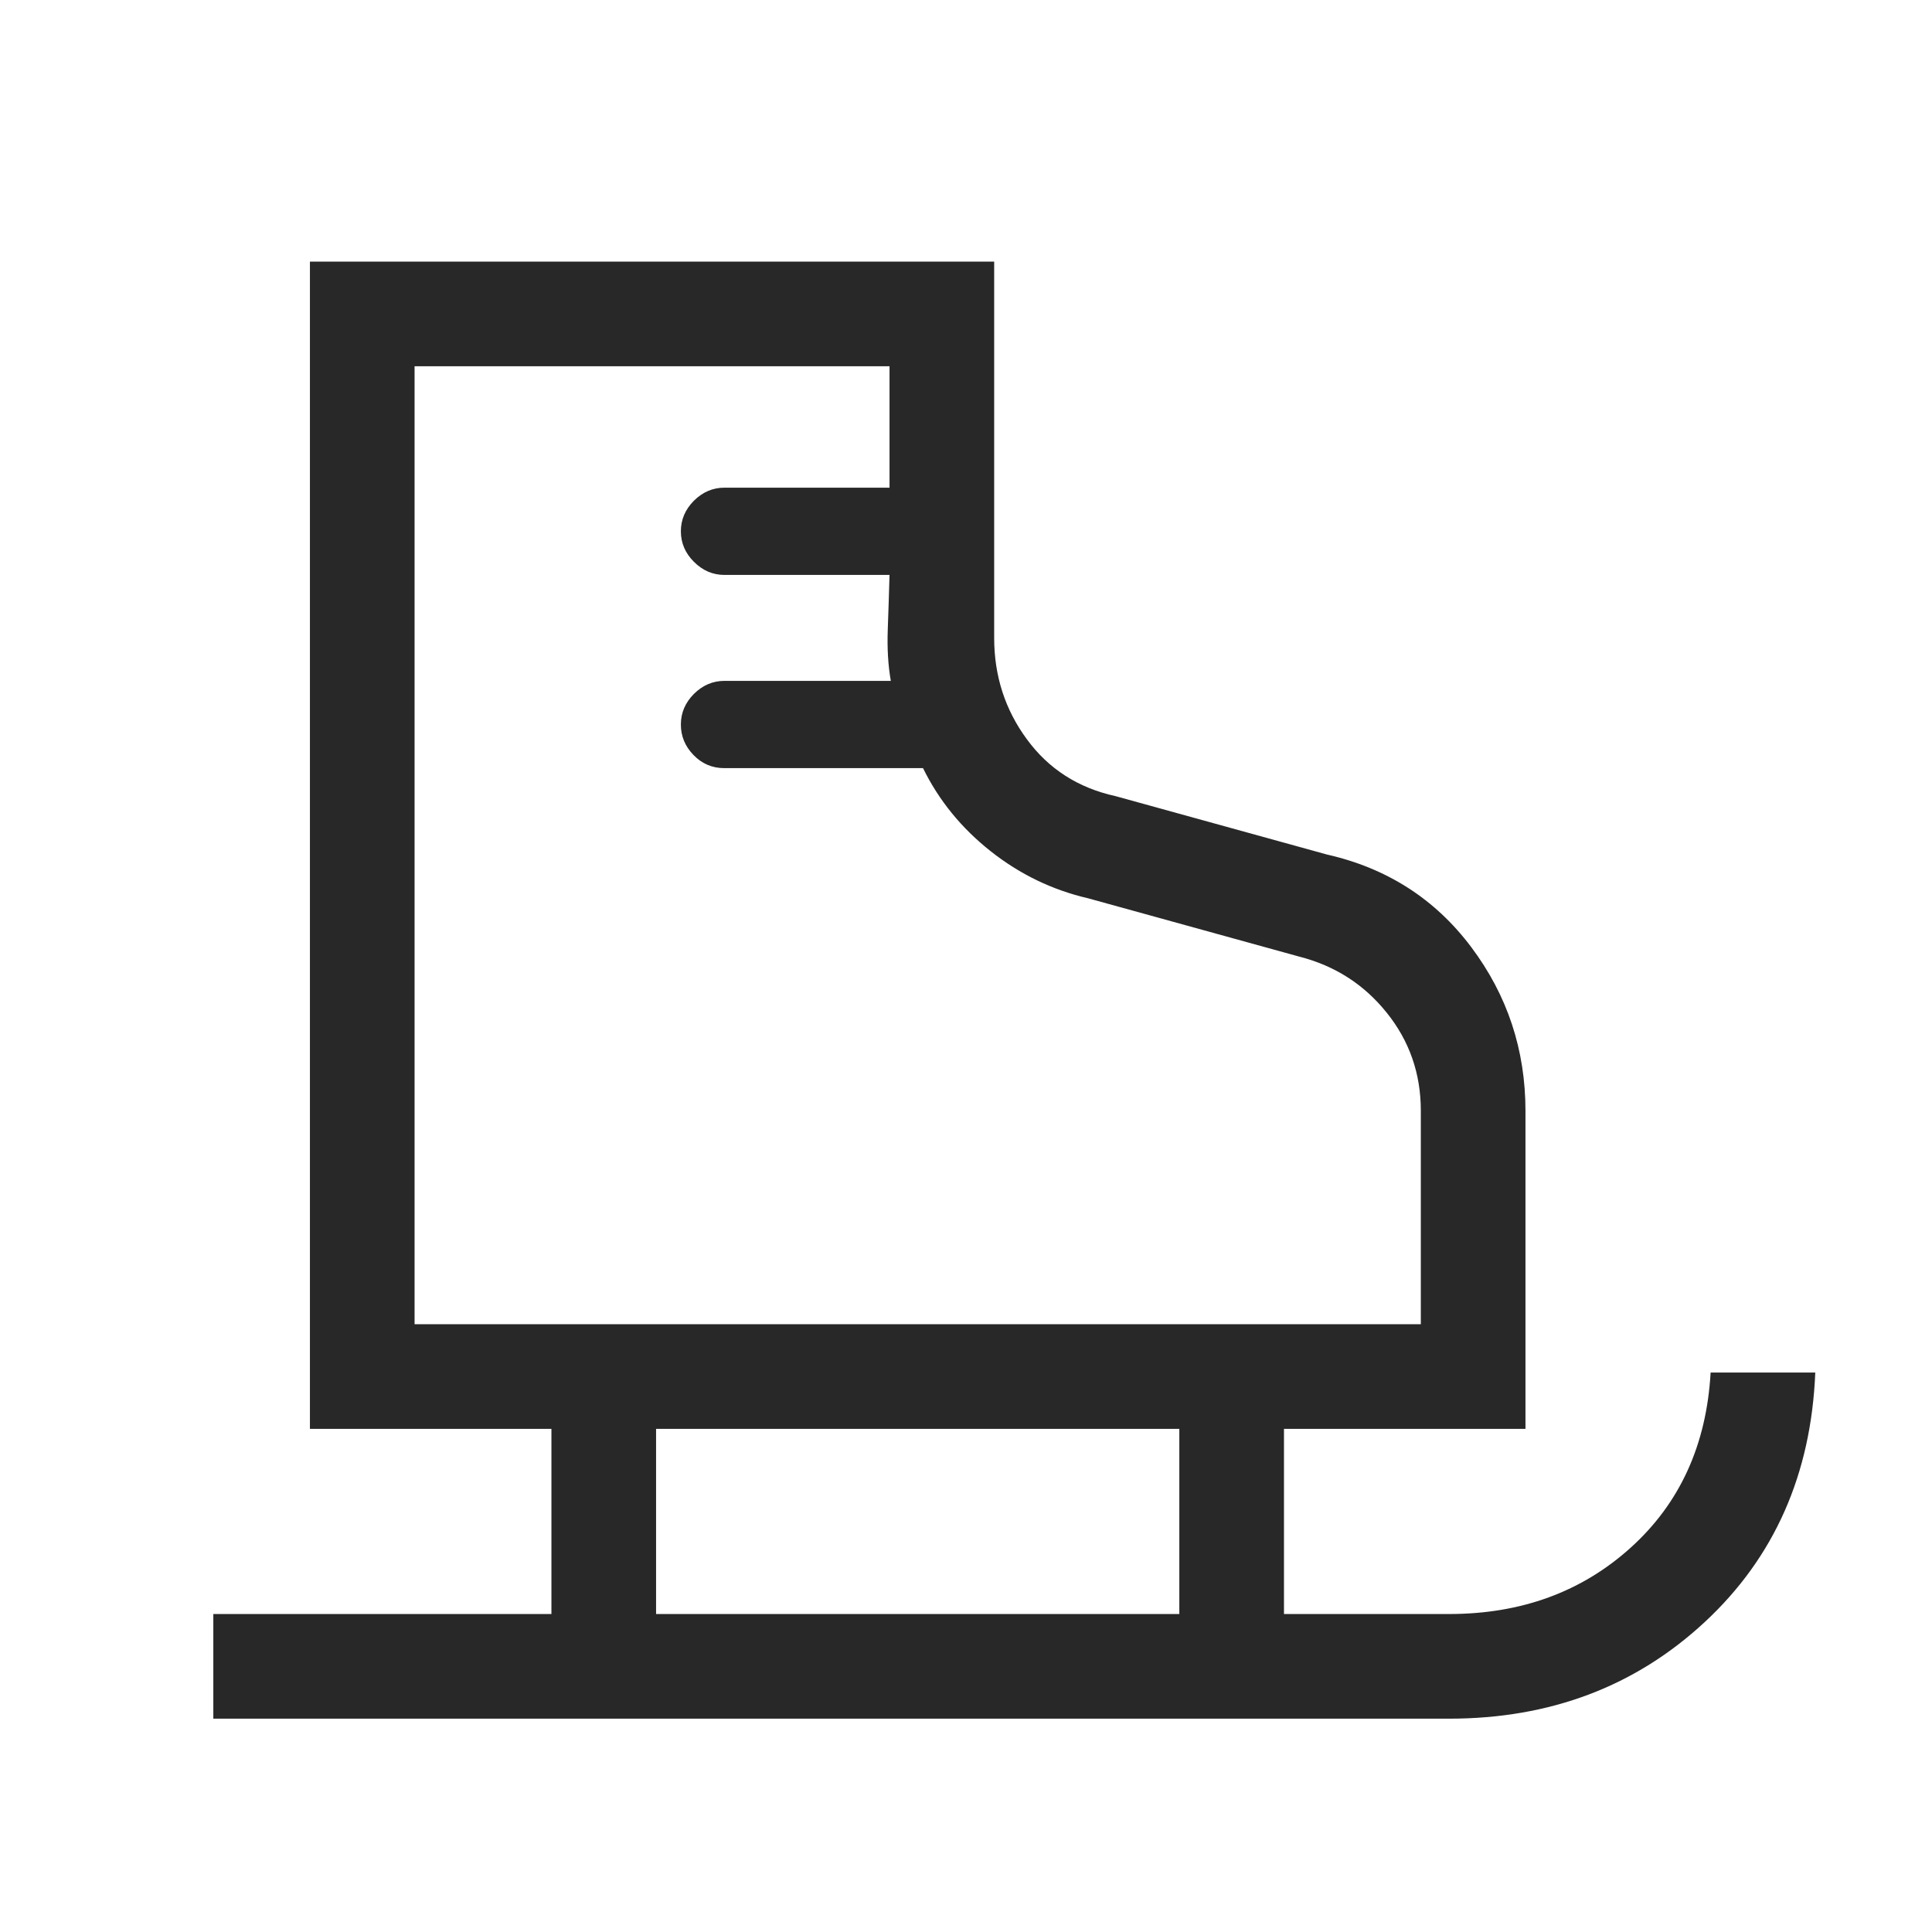 <?xml version="1.0" encoding="UTF-8"?> <svg xmlns="http://www.w3.org/2000/svg" width="24" height="24" viewBox="0 0 24 24" fill="none"><mask id="mask0_350_2075" style="mask-type:alpha" maskUnits="userSpaceOnUse" x="0" y="0" width="24" height="24"><rect width="24" height="24" fill="#D9D9D9"></rect></mask><g mask="url(#mask0_350_2075)"><path d="M2.65 21.35V20.05H6.85V17.75H3.85V3.25H12.35V7.925C12.35 8.395 12.485 8.815 12.756 9.183C13.026 9.552 13.393 9.788 13.858 9.89L16.483 10.615C17.229 10.784 17.827 11.167 18.276 11.765C18.725 12.363 18.95 13.041 18.95 13.801V17.75H15.95V20.05H18C18.898 20.05 19.651 19.774 20.26 19.223C20.869 18.672 21.199 17.947 21.25 17.05H22.55C22.499 18.313 22.042 19.345 21.18 20.147C20.317 20.949 19.258 21.35 18 21.35H2.65ZM5.15 16.45H17.65V13.798C17.65 13.338 17.509 12.932 17.227 12.581C16.945 12.229 16.583 11.997 16.142 11.884L13.517 11.159C13.072 11.056 12.668 10.86 12.306 10.574C11.943 10.287 11.663 9.943 11.466 9.542H8.997C8.848 9.542 8.72 9.488 8.615 9.379C8.51 9.271 8.458 9.145 8.458 9C8.458 8.855 8.512 8.729 8.62 8.62C8.729 8.512 8.855 8.458 9 8.458H11.066C11.032 8.264 11.02 8.053 11.028 7.824C11.036 7.595 11.044 7.368 11.05 7.142H9C8.855 7.142 8.729 7.088 8.62 6.979C8.512 6.871 8.458 6.745 8.458 6.6C8.458 6.455 8.512 6.329 8.62 6.22C8.729 6.112 8.855 6.058 9 6.058H11.05V4.55H5.15V16.45ZM8.15 20.05H14.65V17.75H8.15V20.05Z" fill="#282828"></path></g></svg> 